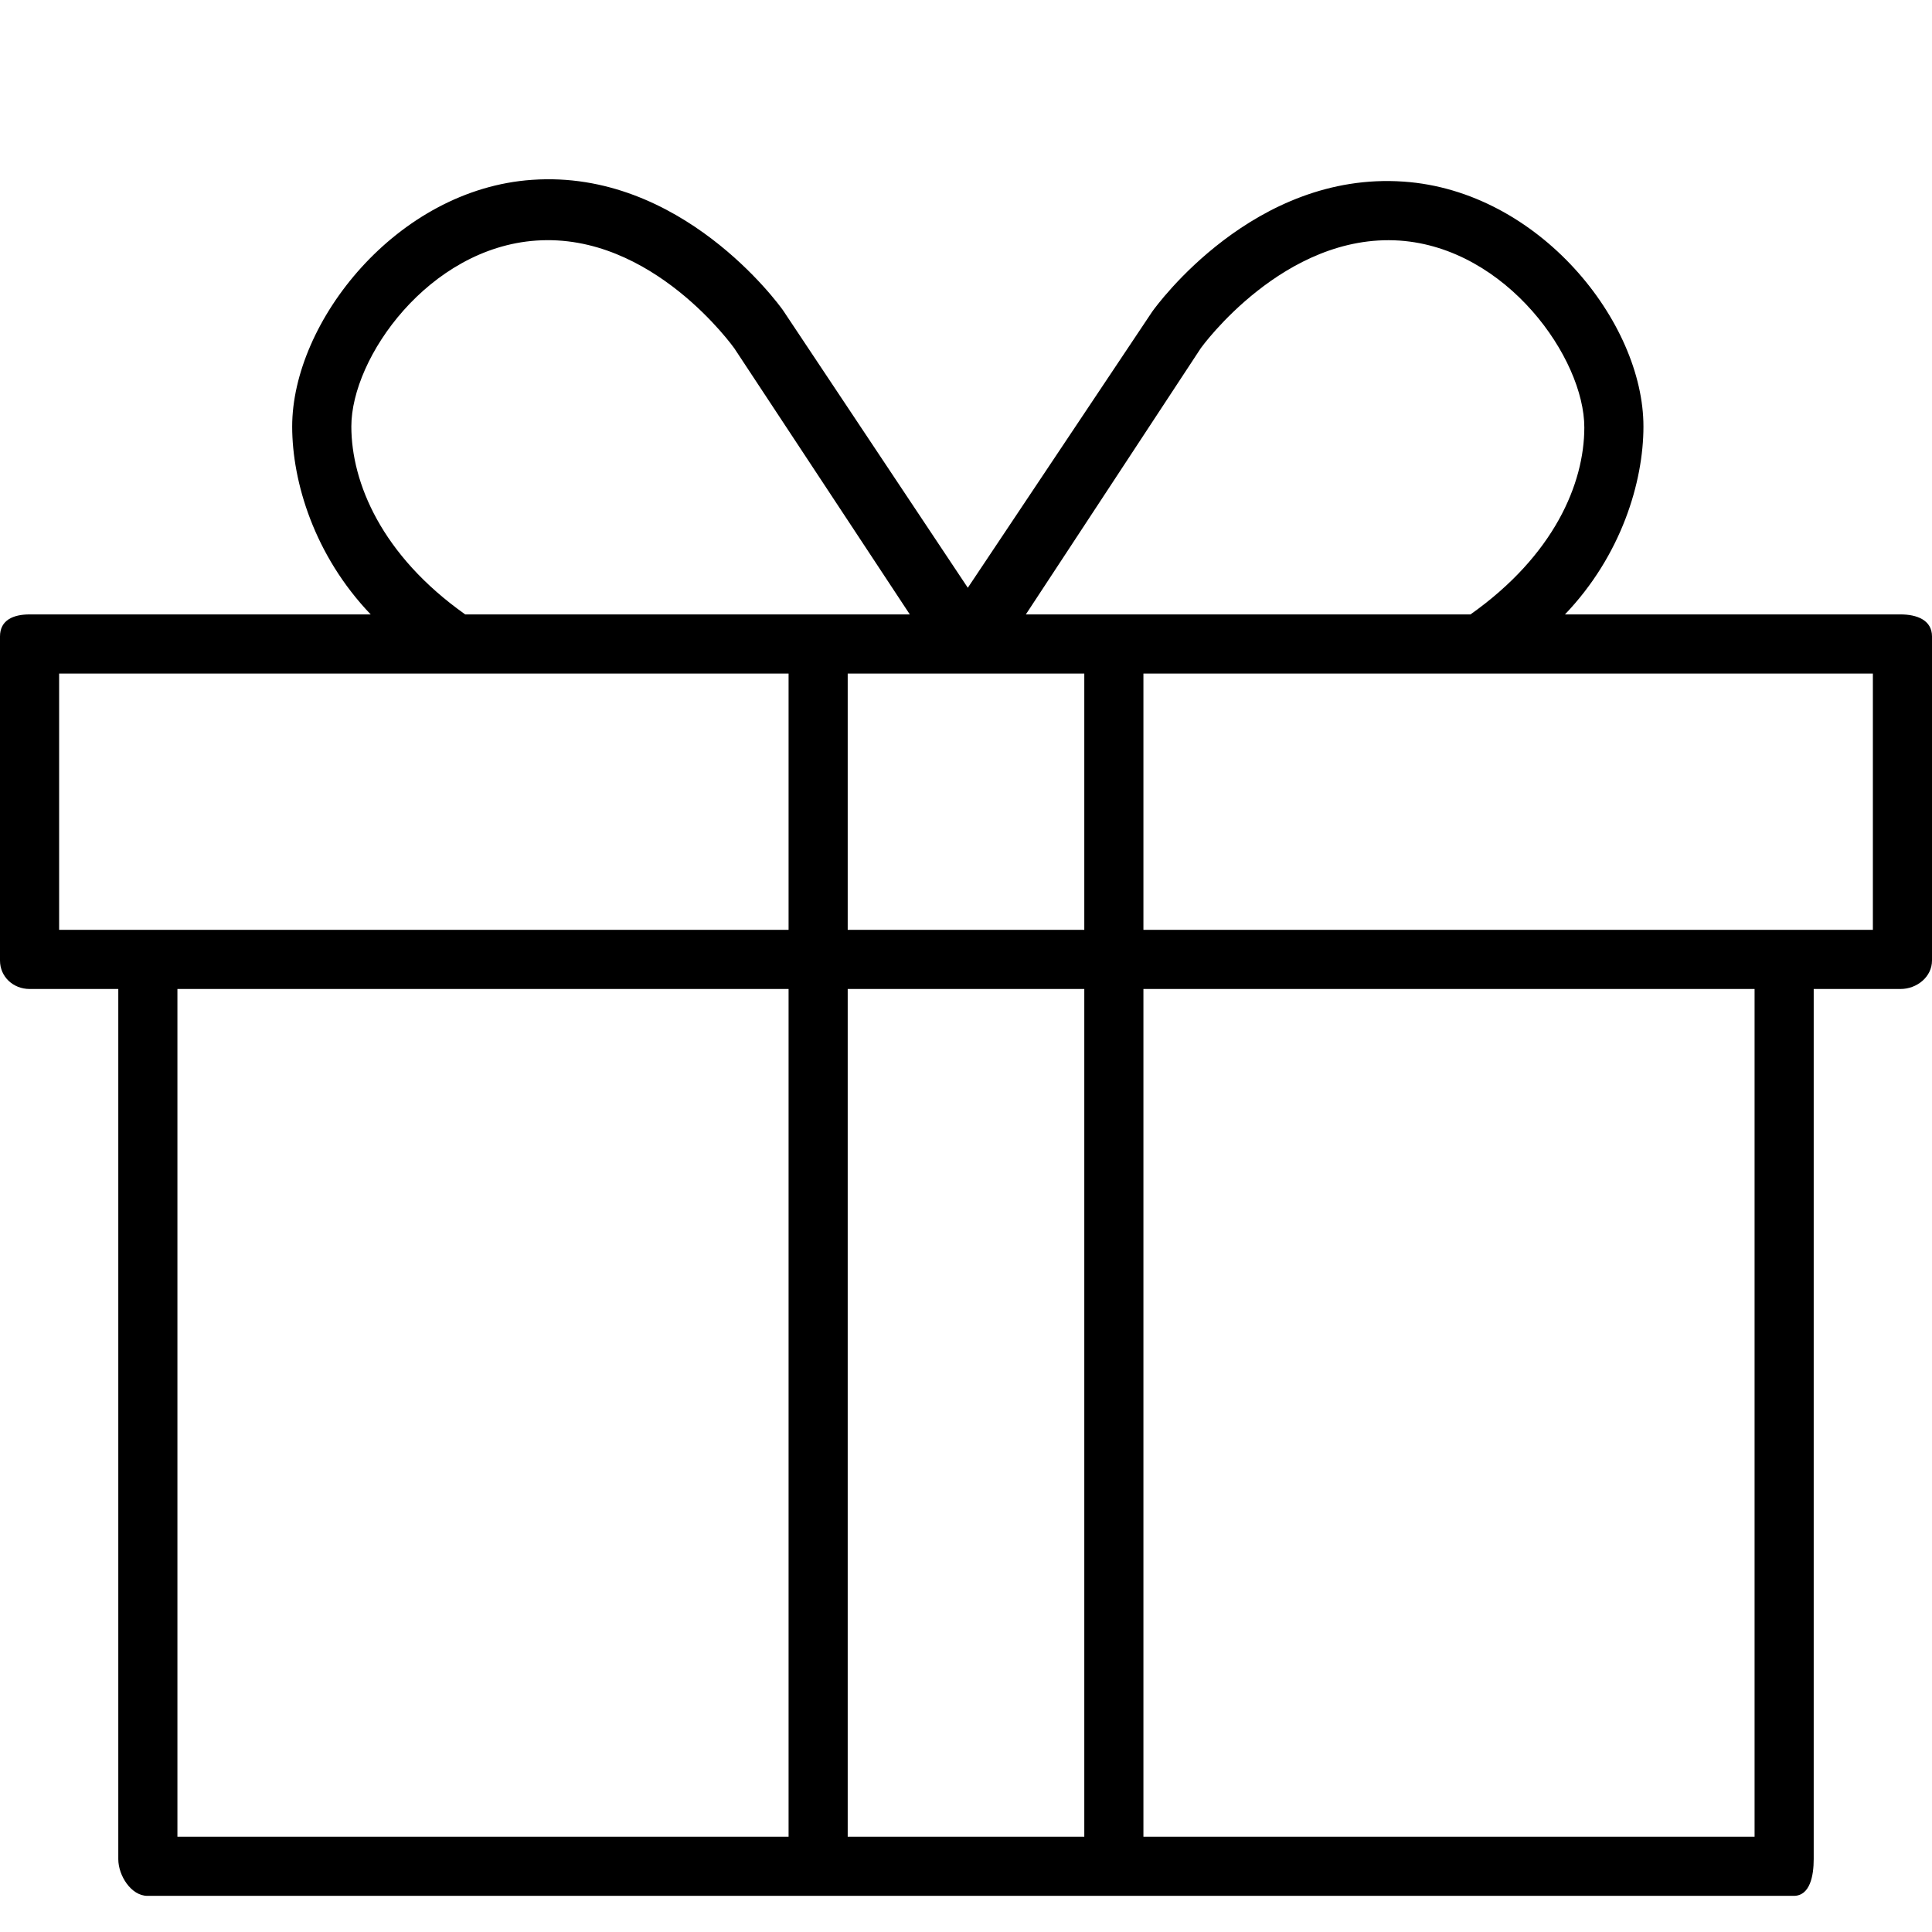<?xml version="1.0" encoding="UTF-8"?>
<svg width="48px" height="48px" viewBox="0 0 48 48" version="1.1" xmlns="http://www.w3.org/2000/svg" xmlns:xlink="http://www.w3.org/1999/xlink">
    <title>icon/freecargo</title>
    <g id="icon/freecargo" stroke="none" stroke-width="1" fill="none" fill-rule="evenodd">
        <g id="present" transform="translate(0, 4)" fill="#000000" fill-rule="nonzero">
            <path d="M47.219,11.265 L38.881,11.265 C40.286,9.796 40.83,7.969 40.831,6.6 C40.834,3.996 38.231,0.742 34.871,0.512 C31.159,0.252 28.742,3.581 28.627,3.742 L24.045,10.603 L19.451,3.705 C19.349,3.562 16.918,0.208 13.221,0.468 C9.86,0.698 7.257,3.997 7.259,6.602 C7.261,7.971 7.805,9.796 9.21,11.265 L0.735,11.265 C0.33,11.265 0,11.406 0,11.812 L0,19.864 C0,20.27 0.33,20.571 0.735,20.571 L2.939,20.571 L2.939,42.191 C2.939,42.597 3.258,43.102 3.663,43.102 L20.134,43.102 L27.912,43.102 L44.566,43.102 C44.971,43.102 45.061,42.597 45.061,42.191 L45.061,20.571 L47.219,20.571 C47.625,20.571 48,20.27 48,19.864 L48,11.812 C48,11.406 47.625,11.265 47.219,11.265 Z M29.836,4.647 C29.856,4.62 31.904,1.787 34.77,1.977 C37.437,2.161 39.364,4.907 39.362,6.622 C39.361,8.017 38.61,9.796 36.534,11.265 L27.912,11.265 L25.487,11.265 L29.836,4.647 Z M26.939,19.102 L21.061,19.102 L21.061,12.735 L24.116,12.735 C24.117,12.735 24.119,12.735 24.12,12.735 L26.939,12.735 L26.939,19.102 Z M8.729,6.598 C8.727,4.884 10.654,2.161 13.322,1.977 C16.206,1.776 18.235,4.644 18.242,4.651 L22.604,11.265 L20.134,11.265 L11.558,11.265 C9.482,9.796 8.731,7.993 8.729,6.598 Z M1.469,12.735 L19.592,12.735 L19.592,19.102 L3.663,19.102 L1.469,19.102 L1.469,12.735 Z M4.408,20.571 L19.592,20.571 L19.592,41.633 L4.408,41.633 L4.408,20.571 Z M21.061,41.633 L21.061,20.571 L26.939,20.571 L26.939,41.633 L21.061,41.633 Z M43.592,41.633 L28.408,41.633 L28.408,20.571 L43.592,20.571 L43.592,41.633 Z M46.531,19.102 L44.566,19.102 L28.408,19.102 L28.408,12.735 L46.531,12.735 L46.531,19.102 Z" id="Shape"></path>
        </g>
    </g>
</svg>